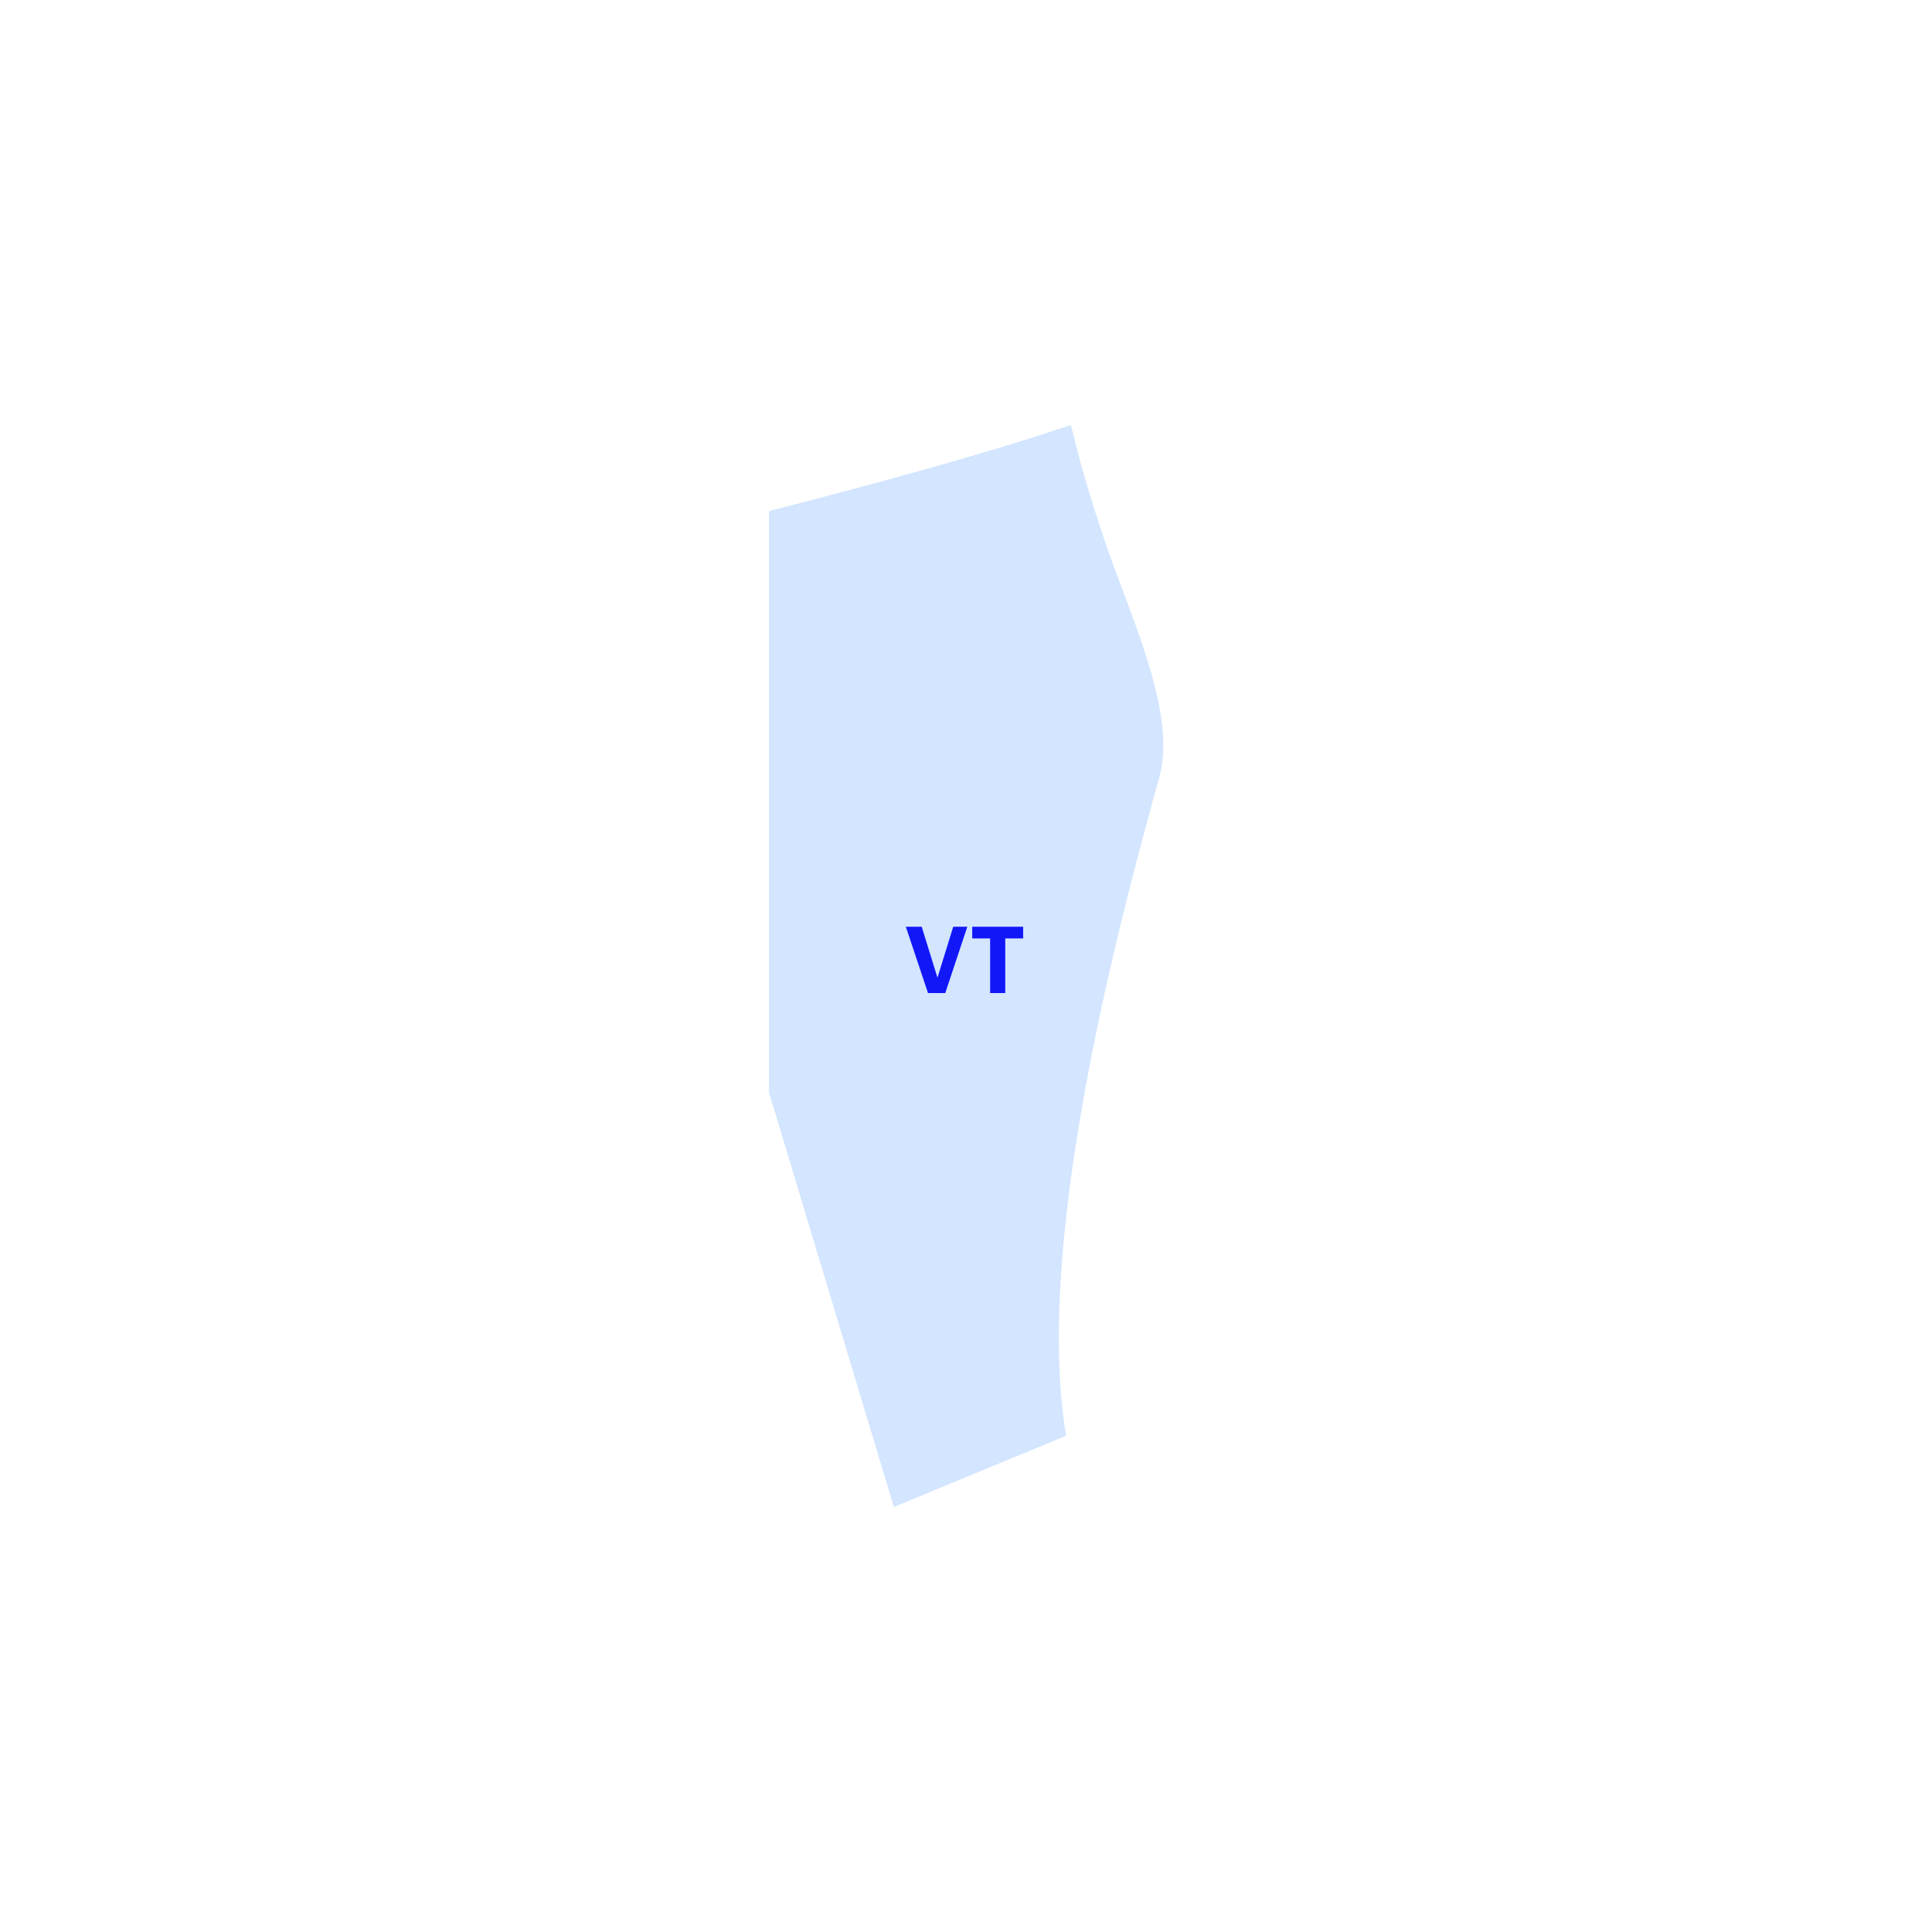 <svg width="500" height="500" viewBox="0 0 500 500" fill="none" xmlns="http://www.w3.org/2000/svg">
<path d="M275.892 371.48C267.105 319.215 291.742 231.323 300.058 201.031C303.668 187.691 296.92 169.641 289.702 150.493C284.994 138.094 280.6 124.283 277.148 110C254.237 117.691 226.932 125.067 199 132.287V282.646L231.326 390L275.735 371.637L275.892 371.48Z" fill="#D3E5FF"/>
<path d="M240.167 257L234.431 239.84H238.535L242.615 253.016L246.695 239.84H250.343L244.631 257H240.167ZM256.246 257V242.864H251.614V239.84H264.79V242.864H260.158V257H256.246Z" fill="#1117F7"/>
</svg>
